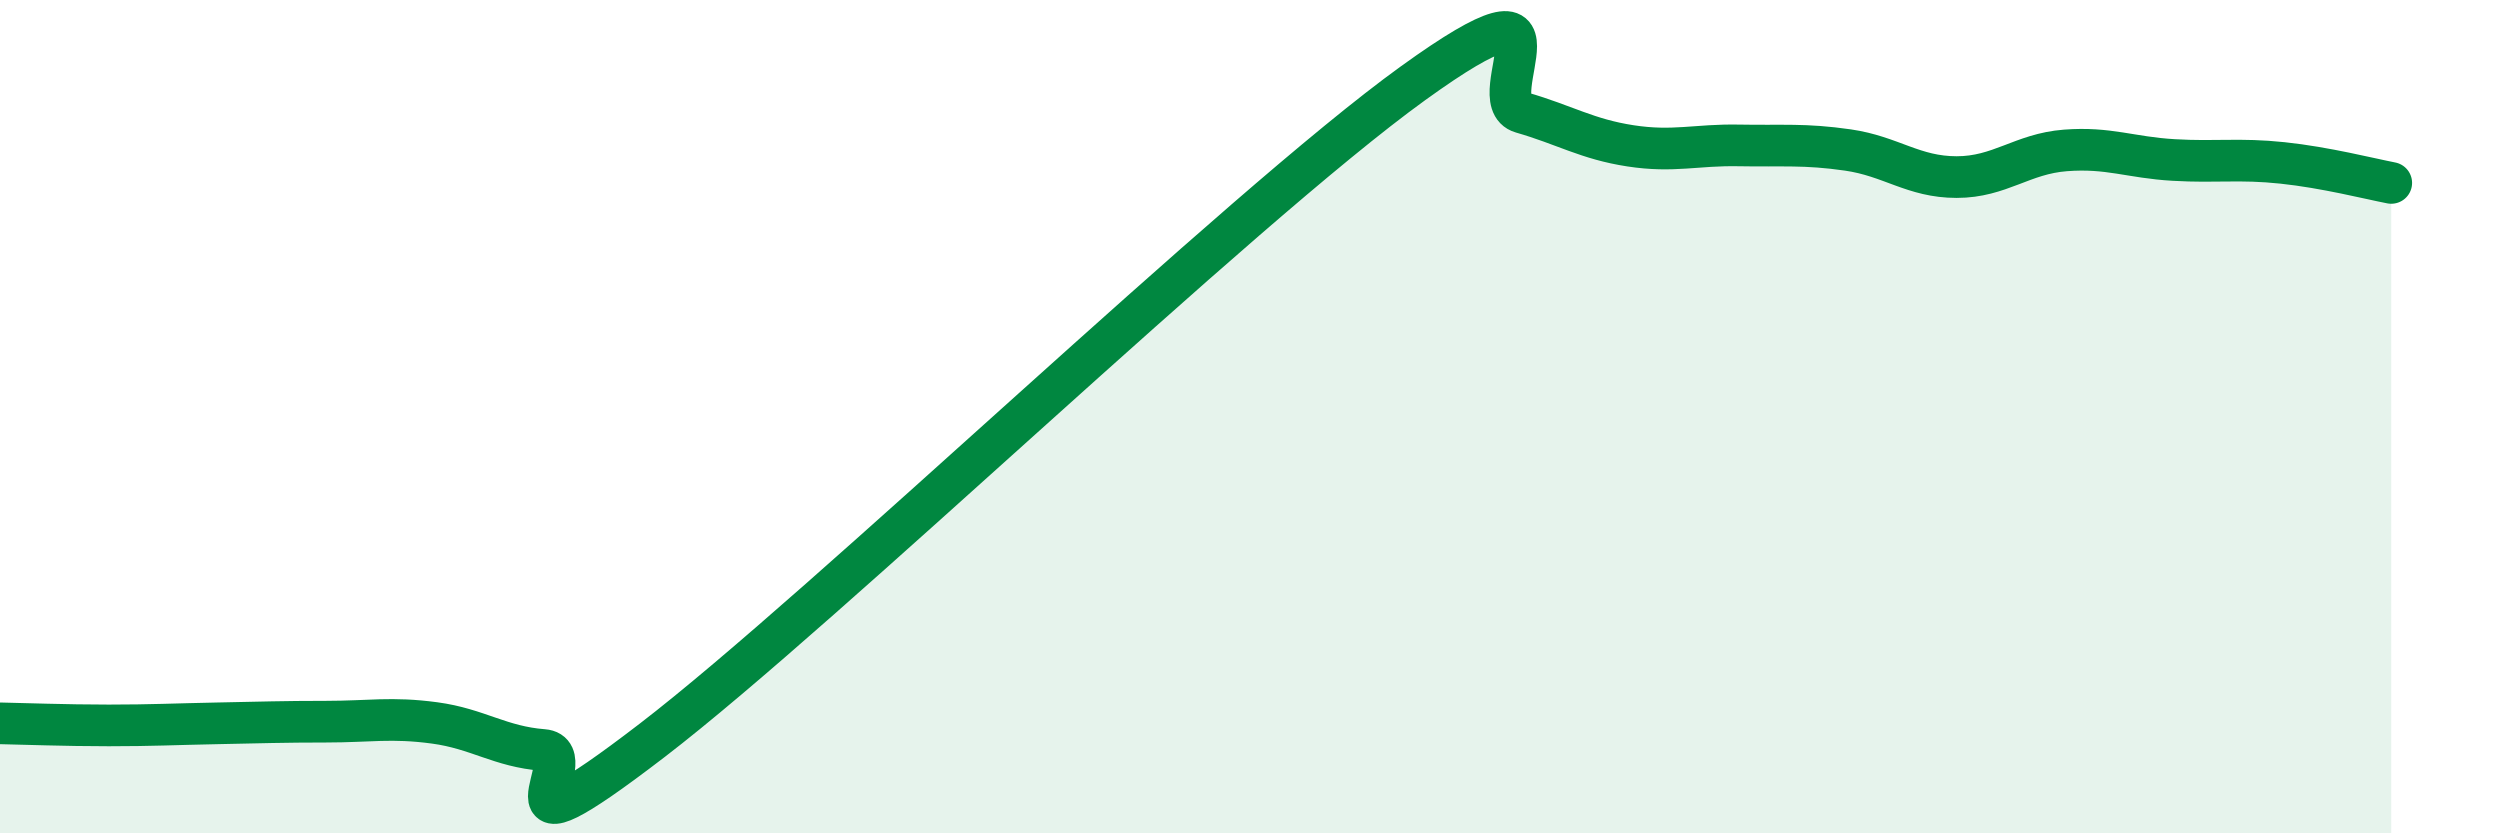 
    <svg width="60" height="20" viewBox="0 0 60 20" xmlns="http://www.w3.org/2000/svg">
      <path
        d="M 0,17.36 C 0.52,17.37 1.57,17.41 2.61,17.41 C 3.65,17.41 4.18,17.38 5.22,17.36 C 6.26,17.34 6.79,17.32 7.83,17.32 C 8.87,17.32 9.39,17.21 10.43,17.35 C 11.47,17.49 12,17.92 13.04,18 C 14.08,18.08 11.48,20.97 15.65,17.77 C 19.82,14.57 29.74,5.01 33.91,2 C 38.08,-1.01 35.48,2.4 36.52,2.7 C 37.56,3 38.09,3.34 39.13,3.5 C 40.17,3.66 40.7,3.47 41.74,3.49 C 42.78,3.51 43.31,3.45 44.35,3.6 C 45.39,3.75 45.92,4.25 46.96,4.25 C 48,4.25 48.53,3.69 49.57,3.61 C 50.61,3.53 51.13,3.78 52.17,3.84 C 53.21,3.9 53.74,3.8 54.78,3.91 C 55.82,4.02 56.87,4.29 57.39,4.39L57.39 20L0 20Z"
        fill="#008740"
        opacity="0.1"
        stroke-linecap="round"
        stroke-linejoin="round"
      />
      <path
        d="M 0,17.36 C 0.52,17.37 1.57,17.41 2.61,17.41 C 3.65,17.41 4.18,17.38 5.22,17.36 C 6.26,17.34 6.79,17.32 7.83,17.32 C 8.87,17.32 9.39,17.21 10.43,17.35 C 11.47,17.49 12,17.92 13.04,18 C 14.08,18.08 11.48,20.97 15.65,17.77 C 19.82,14.57 29.74,5.01 33.91,2 C 38.08,-1.01 35.48,2.4 36.52,2.7 C 37.56,3 38.09,3.34 39.13,3.5 C 40.17,3.66 40.7,3.47 41.74,3.49 C 42.78,3.51 43.31,3.45 44.35,3.6 C 45.39,3.75 45.92,4.25 46.96,4.25 C 48,4.25 48.53,3.69 49.57,3.61 C 50.61,3.53 51.13,3.78 52.17,3.84 C 53.21,3.9 53.74,3.8 54.78,3.91 C 55.82,4.02 56.87,4.29 57.39,4.39"
        stroke="#008740"
        stroke-width="1"
        fill="none"
        stroke-linecap="round"
        stroke-linejoin="round"
      />
    </svg>
  